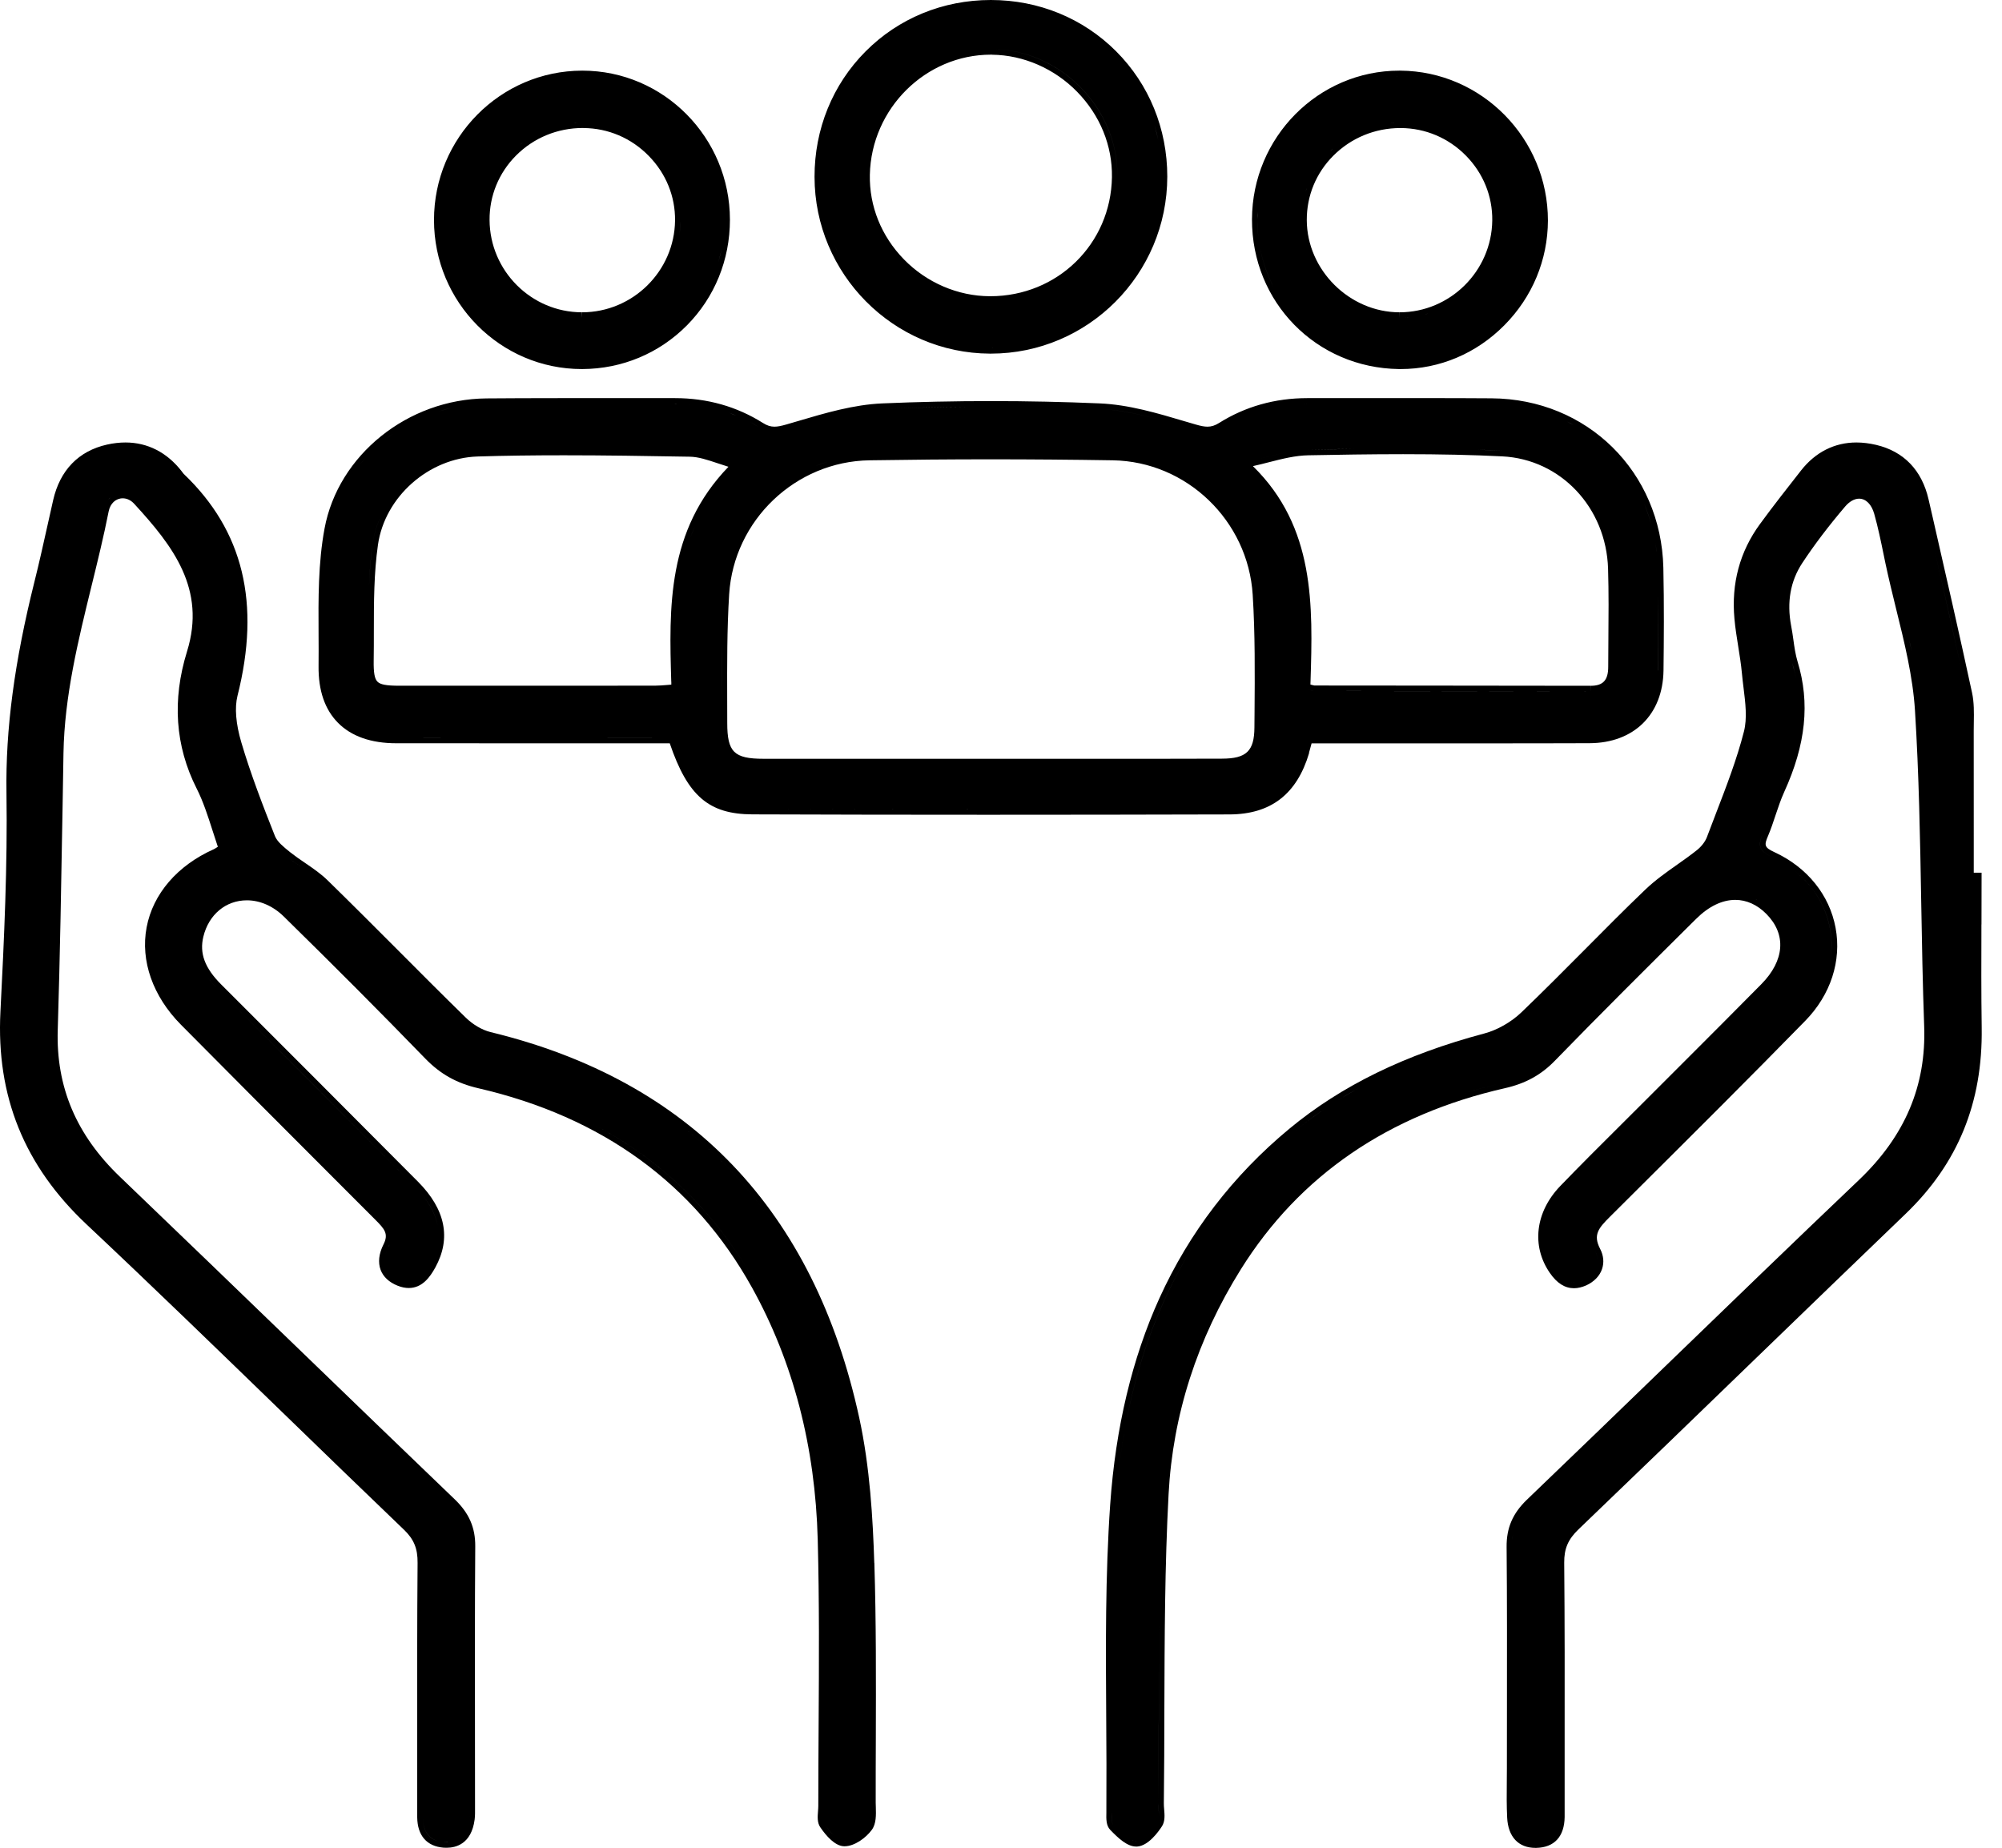 <svg width="65" height="60" viewBox="0 0 65 60" fill="none" xmlns="http://www.w3.org/2000/svg">
<g clip-path="url(#clip0_469_15785)">
<path d="M64.334 30.016C64.335 29.515 64.337 29.015 64.337 28.516V28.338H64.16H64.083V27.225C64.083 26.059 64.083 24.892 64.082 23.726C64.082 23.634 64.082 23.543 64.085 23.451C64.09 23.137 64.096 22.812 64.028 22.496C63.618 20.594 63.176 18.665 62.75 16.8L62.615 16.213C62.398 15.268 61.811 14.658 60.914 14.446C60.694 14.395 60.479 14.368 60.273 14.368C59.565 14.368 58.944 14.681 58.478 15.274C58.035 15.84 57.575 16.424 57.14 17.019C56.487 17.912 56.208 18.945 56.313 20.09C56.339 20.392 56.389 20.694 56.435 20.987C56.481 21.274 56.529 21.573 56.556 21.866C56.57 22.022 56.59 22.183 56.609 22.338C56.669 22.822 56.732 23.325 56.621 23.755C56.392 24.653 56.048 25.544 55.716 26.405C55.617 26.663 55.517 26.922 55.42 27.181C55.365 27.328 55.242 27.488 55.095 27.605C54.889 27.769 54.667 27.927 54.452 28.078C54.097 28.328 53.731 28.587 53.412 28.894C52.742 29.535 52.08 30.204 51.438 30.851C50.773 31.52 50.086 32.211 49.396 32.873C49.064 33.191 48.615 33.446 48.196 33.558C45.62 34.243 43.546 35.255 41.858 36.656C40.029 38.172 38.611 40.024 37.643 42.156C36.757 44.109 36.219 46.362 36.045 48.855C35.885 51.157 35.9 53.506 35.916 55.778C35.923 56.764 35.928 57.781 35.921 58.781C35.921 58.805 35.921 58.83 35.921 58.857C35.916 59.056 35.91 59.279 36.047 59.42C36.313 59.695 36.597 59.961 36.89 59.961C36.901 59.961 36.911 59.961 36.92 59.961C37.281 59.938 37.604 59.492 37.726 59.303C37.831 59.141 37.812 58.933 37.797 58.749C37.792 58.679 37.785 58.614 37.787 58.555C37.799 57.543 37.803 56.513 37.804 55.519C37.812 53.222 37.817 50.846 37.941 48.519C38.078 45.941 38.87 43.482 40.29 41.212C42.193 38.17 45.078 36.194 48.863 35.335C49.524 35.186 50.037 34.904 50.48 34.447C51.956 32.928 53.484 31.41 54.963 29.942L55.077 29.83C55.478 29.432 55.915 29.221 56.341 29.221C56.705 29.221 57.055 29.379 57.349 29.677C58.005 30.337 57.944 31.19 57.186 31.958C56.33 32.825 55.455 33.7 54.608 34.547C54.232 34.923 53.854 35.301 53.477 35.678C53.197 35.958 52.916 36.239 52.636 36.517C51.984 37.166 51.311 37.835 50.662 38.508C49.847 39.351 49.714 40.461 50.321 41.336C50.552 41.67 50.807 41.831 51.104 41.831C51.23 41.831 51.363 41.799 51.5 41.739C51.754 41.623 51.938 41.435 52.014 41.208C52.086 40.998 52.064 40.768 51.954 40.556C51.714 40.097 51.899 39.88 52.274 39.507L53.222 38.563C54.997 36.796 56.833 34.969 58.614 33.146C59.437 32.303 59.796 31.202 59.597 30.128C59.398 29.058 58.674 28.161 57.607 27.669C57.28 27.518 57.277 27.442 57.401 27.151C57.497 26.925 57.575 26.693 57.649 26.467C57.733 26.219 57.818 25.961 57.926 25.723C58.633 24.174 58.772 22.826 58.363 21.484C58.294 21.255 58.26 21.017 58.225 20.763C58.205 20.621 58.184 20.472 58.155 20.326C58.008 19.558 58.129 18.87 58.514 18.285C58.905 17.692 59.359 17.092 59.906 16.449C60.046 16.284 60.208 16.193 60.36 16.193C60.582 16.193 60.765 16.378 60.852 16.687C60.975 17.123 61.069 17.578 61.159 18.018L61.216 18.294C61.321 18.787 61.443 19.288 61.562 19.771C61.83 20.852 62.106 21.97 62.175 23.076C62.304 25.141 62.342 27.247 62.377 29.285C62.4 30.606 62.425 31.973 62.473 33.317C62.544 35.257 61.85 36.892 60.352 38.319C58.233 40.336 56.098 42.403 54.031 44.4C52.572 45.812 51.063 47.271 49.573 48.7C49.114 49.142 48.911 49.613 48.916 50.229C48.932 51.965 48.929 53.731 48.927 55.439C48.927 56.098 48.925 56.758 48.925 57.417C48.925 57.568 48.925 57.721 48.922 57.871C48.918 58.248 48.915 58.639 48.934 59.022C48.964 59.645 49.3 60.004 49.852 60.004H49.88C50.466 59.991 50.791 59.636 50.8 59.004C50.8 58.876 50.8 58.75 50.8 58.623V58.535C50.8 57.868 50.8 57.2 50.8 56.531C50.802 54.635 50.804 52.673 50.786 50.743C50.782 50.289 50.912 49.985 51.249 49.662C53.177 47.812 55.13 45.925 57.017 44.098C58.608 42.561 60.252 40.97 61.875 39.411C63.57 37.78 64.376 35.806 64.341 33.375C64.325 32.258 64.328 31.12 64.332 30.021L64.334 30.016ZM64.16 28.516C64.075 28.516 63.989 28.516 63.906 28.516C63.991 28.516 64.076 28.516 64.16 28.516ZM63.854 22.531C63.515 20.958 63.158 19.389 62.801 17.82C63.16 19.389 63.515 20.958 63.854 22.531ZM61.175 14.709C61.079 14.672 60.98 14.642 60.873 14.617C60.978 14.642 61.079 14.672 61.175 14.709ZM59.874 16.222C59.874 16.222 59.856 16.238 59.847 16.245C59.856 16.236 59.865 16.229 59.874 16.222ZM60.33 16.012C60.32 16.012 60.311 16.012 60.3 16.014C60.311 16.014 60.32 16.014 60.33 16.012ZM60.824 16.245C60.808 16.225 60.79 16.207 60.774 16.19C60.792 16.207 60.808 16.225 60.824 16.245ZM60.895 16.342C60.881 16.319 60.866 16.298 60.852 16.278C60.866 16.298 60.882 16.319 60.895 16.342ZM60.295 14.544C60.282 14.544 60.27 14.544 60.257 14.544C60.263 14.544 60.268 14.544 60.273 14.544C60.281 14.544 60.288 14.544 60.297 14.544H60.295ZM60.586 14.563C60.586 14.563 60.57 14.562 60.561 14.56C60.57 14.56 60.577 14.562 60.586 14.563ZM60.24 16.023C60.24 16.023 60.224 16.025 60.217 16.028C60.224 16.026 60.233 16.025 60.24 16.023ZM60.131 16.055C60.131 16.055 60.121 16.06 60.115 16.062C60.121 16.06 60.126 16.056 60.131 16.055ZM60.046 16.096C60.037 16.101 60.027 16.106 60.018 16.113C60.027 16.108 60.037 16.101 60.046 16.096ZM59.961 16.151C59.95 16.158 59.941 16.165 59.931 16.174C59.941 16.167 59.95 16.158 59.961 16.151ZM60.009 14.562C60.023 14.562 60.037 14.558 60.051 14.556C60.037 14.556 60.023 14.56 60.009 14.562ZM59.833 14.59C59.821 14.592 59.808 14.595 59.796 14.597C59.808 14.594 59.821 14.592 59.833 14.59ZM59.393 14.741C59.384 14.745 59.375 14.748 59.366 14.753C59.375 14.75 59.384 14.745 59.393 14.741ZM58.986 15.002C58.986 15.002 58.976 15.009 58.972 15.014C58.977 15.011 58.983 15.007 58.986 15.002ZM58.809 15.165C58.796 15.178 58.784 15.192 58.772 15.204C58.784 15.19 58.796 15.178 58.809 15.165ZM57.28 17.123C56.879 17.672 56.63 18.267 56.526 18.899C56.632 18.267 56.879 17.672 57.28 17.123ZM55.278 29.42C55.24 29.446 55.203 29.477 55.167 29.507C55.205 29.477 55.24 29.446 55.278 29.42ZM55.615 29.215C55.583 29.232 55.551 29.249 55.517 29.267C55.549 29.249 55.581 29.232 55.615 29.215ZM56.909 29.159C56.888 29.15 56.865 29.141 56.843 29.134C56.865 29.143 56.888 29.15 56.909 29.159ZM56.485 20.074C56.46 19.806 56.458 19.542 56.478 19.282C56.458 19.542 56.46 19.804 56.485 20.074C56.506 20.303 56.54 20.53 56.575 20.759C56.54 20.532 56.506 20.303 56.485 20.074ZM56.605 29.066C56.582 29.063 56.559 29.059 56.535 29.056C56.558 29.059 56.581 29.063 56.605 29.066ZM56.297 29.041C56.266 29.041 56.234 29.045 56.204 29.047C56.234 29.043 56.266 29.041 56.297 29.041ZM56.126 29.056C56.096 29.059 56.064 29.066 56.032 29.072C56.064 29.065 56.094 29.059 56.126 29.056ZM55.956 29.089C55.924 29.096 55.894 29.107 55.862 29.118C55.894 29.107 55.924 29.098 55.956 29.089ZM46.692 34.199C46.607 34.229 46.522 34.258 46.438 34.289C46.523 34.259 46.607 34.229 46.692 34.199ZM44.155 35.31C43.899 35.45 43.649 35.598 43.4 35.752C43.647 35.596 43.899 35.449 44.155 35.31ZM36.219 48.863C36.436 45.758 37.217 42.877 38.797 40.379C39.624 39.071 40.67 37.867 41.968 36.789C42.312 36.503 42.669 36.237 43.033 35.992C42.669 36.239 42.312 36.503 41.968 36.789C40.67 37.865 39.624 39.069 38.797 40.379C37.219 42.877 36.436 45.758 36.219 48.863C36.104 50.509 36.081 52.162 36.081 53.815C36.081 52.16 36.105 50.509 36.219 48.863ZM36.168 59.292C36.082 59.203 36.088 59.011 36.093 58.846C36.09 59.01 36.082 59.203 36.168 59.292C36.193 59.319 36.221 59.345 36.248 59.373C36.219 59.345 36.193 59.319 36.168 59.292ZM36.885 59.78C36.872 59.78 36.858 59.776 36.844 59.775C36.864 59.776 36.883 59.78 36.903 59.78C36.903 59.78 36.89 59.78 36.883 59.78H36.885ZM36.366 59.485C36.386 59.503 36.406 59.523 36.427 59.54C36.407 59.523 36.386 59.505 36.366 59.485ZM36.462 59.571C36.482 59.587 36.5 59.602 36.519 59.617C36.5 59.602 36.48 59.587 36.462 59.571ZM36.56 59.645C36.578 59.657 36.597 59.672 36.615 59.684C36.597 59.672 36.578 59.659 36.56 59.645ZM36.754 59.752C36.771 59.759 36.787 59.764 36.805 59.769C36.787 59.766 36.771 59.759 36.754 59.752ZM37.645 52.269C37.616 54.362 37.632 56.457 37.606 58.55C37.606 58.688 37.632 58.846 37.629 58.985C37.632 58.846 37.604 58.688 37.606 58.55C37.63 56.457 37.616 54.362 37.645 52.269C37.663 51.013 37.694 49.758 37.762 48.505C37.694 49.758 37.663 51.012 37.645 52.269ZM41.834 38.932C42.701 38.034 43.676 37.295 44.744 36.695C43.676 37.295 42.699 38.034 41.834 38.932ZM48.822 35.158C48.362 35.262 47.915 35.383 47.477 35.52C47.913 35.383 48.362 35.262 48.822 35.158C49.277 35.055 49.664 34.888 50.014 34.62C49.664 34.886 49.279 35.053 48.822 35.158ZM51.492 33.155C51.111 33.542 50.731 33.929 50.353 34.32C50.731 33.931 51.111 33.542 51.492 33.155C52.066 32.575 52.641 31.999 53.218 31.422C52.641 31.997 52.066 32.575 51.492 33.155ZM54.951 29.698C55.004 29.645 55.059 29.595 55.114 29.547C55.059 29.594 55.004 29.645 54.951 29.698ZM56.998 29.198C57.019 29.208 57.041 29.217 57.06 29.23C57.039 29.219 57.019 29.208 56.998 29.198ZM57.147 29.283C57.166 29.295 57.184 29.306 57.204 29.319C57.186 29.306 57.166 29.294 57.147 29.283ZM57.296 29.39C57.312 29.402 57.326 29.413 57.342 29.425C57.328 29.413 57.312 29.402 57.296 29.39ZM57.916 31.101C57.87 31.266 57.795 31.433 57.696 31.596C57.797 31.433 57.87 31.266 57.916 31.101ZM51.674 40.077C51.665 40.13 51.663 40.185 51.668 40.244C51.663 40.185 51.666 40.13 51.674 40.077ZM50.463 41.233C50.489 41.27 50.516 41.306 50.543 41.338C50.516 41.304 50.489 41.27 50.463 41.233ZM50.568 41.366C50.589 41.391 50.612 41.416 50.635 41.437C50.612 41.414 50.589 41.391 50.568 41.366ZM50.853 41.593C50.825 41.579 50.797 41.565 50.77 41.547C50.797 41.565 50.825 41.581 50.853 41.593ZM50.752 41.536C50.72 41.513 50.688 41.489 50.658 41.46C50.688 41.489 50.718 41.513 50.752 41.536ZM50.995 41.639C51.035 41.647 51.074 41.648 51.114 41.648C51.109 41.648 51.104 41.648 51.098 41.648C51.063 41.648 51.029 41.645 50.995 41.639ZM50.883 41.606C50.912 41.618 50.942 41.627 50.974 41.634C50.944 41.627 50.914 41.618 50.883 41.606ZM51.42 41.572C51.37 41.595 51.322 41.611 51.274 41.623C51.32 41.611 51.368 41.595 51.42 41.572ZM51.26 41.629C51.215 41.639 51.173 41.645 51.132 41.648C51.173 41.647 51.215 41.639 51.26 41.629ZM51.682 41.394C51.89 41.187 51.929 40.901 51.791 40.635C51.929 40.899 51.89 41.185 51.682 41.394ZM57.232 27.076C57.072 27.453 57.108 27.632 57.527 27.825C58.988 28.498 59.668 29.904 59.414 31.264C59.666 29.904 58.988 28.498 57.527 27.825C57.106 27.632 57.071 27.451 57.232 27.076C57.332 26.842 57.411 26.6 57.491 26.357C57.411 26.599 57.332 26.842 57.232 27.076ZM58.189 21.53C58.244 21.709 58.287 21.889 58.321 22.064C58.287 21.887 58.242 21.709 58.189 21.53C58.102 21.246 58.068 20.948 58.026 20.651C58.068 20.948 58.102 21.248 58.189 21.53ZM60.572 16.055C60.602 16.067 60.632 16.083 60.662 16.101C60.634 16.083 60.604 16.067 60.572 16.055ZM60.376 16.014C60.398 16.014 60.419 16.017 60.44 16.019C60.419 16.016 60.398 16.014 60.376 16.014ZM60.746 16.167C60.724 16.147 60.701 16.129 60.676 16.113C60.7 16.129 60.723 16.147 60.746 16.167ZM60.975 16.504C60.992 16.547 61.007 16.589 61.021 16.637C61.008 16.591 60.992 16.547 60.975 16.504ZM60.918 16.387C60.932 16.412 60.944 16.438 60.957 16.467C60.944 16.44 60.932 16.413 60.918 16.387ZM62.352 23.062C62.251 21.447 61.726 19.856 61.388 18.254C61.303 17.848 61.221 17.441 61.124 17.038C61.221 17.441 61.301 17.85 61.388 18.254C61.726 19.856 62.249 21.445 62.352 23.062C62.432 24.34 62.477 25.62 62.509 26.9C62.478 25.62 62.434 24.34 62.352 23.062ZM62.148 36.123C62.056 36.335 61.953 36.542 61.836 36.745C61.951 36.542 62.056 36.336 62.148 36.123ZM49.696 48.822C51.045 47.528 52.391 46.227 53.735 44.927C52.391 46.227 51.045 47.526 49.696 48.822C49.54 48.972 49.415 49.124 49.321 49.288C49.415 49.124 49.54 48.973 49.696 48.822ZM49.682 59.807C49.651 59.801 49.625 59.791 49.596 59.784C49.625 59.792 49.651 59.801 49.682 59.807ZM49.527 59.762C49.501 59.752 49.479 59.736 49.456 59.723C49.479 59.737 49.502 59.752 49.527 59.762ZM49.101 57.412C49.101 56.813 49.101 56.213 49.103 55.615C49.106 53.818 49.11 52.02 49.092 50.223C49.092 50.078 49.101 49.943 49.126 49.815C49.103 49.943 49.09 50.078 49.092 50.223C49.11 52.02 49.105 53.818 49.103 55.615C49.103 56.215 49.101 56.813 49.101 57.412C49.101 57.944 49.083 58.479 49.11 59.01C49.114 59.068 49.119 59.125 49.128 59.178C49.119 59.123 49.114 59.068 49.11 59.01C49.083 58.479 49.101 57.944 49.101 57.412ZM49.877 59.823C49.877 59.823 49.859 59.823 49.852 59.823C49.82 59.823 49.795 59.817 49.765 59.816C49.802 59.819 49.836 59.824 49.877 59.823ZM63.15 37.514C63.222 37.389 63.29 37.263 63.354 37.135C63.29 37.263 63.221 37.389 63.15 37.514Z" fill="black"/>
<path d="M28.386 50.754C28.34 49.323 28.246 47.644 27.898 46.041C26.433 39.3 22.405 35.085 15.928 33.514C15.657 33.448 15.355 33.272 15.123 33.045C14.382 32.321 13.636 31.573 12.918 30.852C12.175 30.108 11.409 29.34 10.643 28.592C10.42 28.372 10.159 28.195 9.907 28.022C9.741 27.911 9.573 27.793 9.418 27.671L9.401 27.657C9.214 27.506 9.001 27.335 8.928 27.151C8.543 26.181 8.142 25.146 7.835 24.106C7.657 23.504 7.615 22.982 7.71 22.597C8.47 19.59 7.899 17.232 5.965 15.389C5.956 15.38 5.944 15.362 5.93 15.345C5.921 15.33 5.91 15.318 5.901 15.306C5.424 14.691 4.792 14.368 4.073 14.368C3.881 14.368 3.68 14.391 3.478 14.436C2.555 14.642 1.949 15.265 1.727 16.236C1.669 16.497 1.61 16.756 1.552 17.017C1.415 17.63 1.275 18.265 1.12 18.883C0.467 21.496 0.178 23.678 0.21 25.748C0.245 28.092 0.137 30.446 0.014 32.853C-0.126 35.598 0.788 37.856 2.81 39.758C4.948 41.767 7.091 43.846 9.164 45.856C10.455 47.108 11.79 48.402 13.111 49.668C13.438 49.98 13.564 50.285 13.558 50.754C13.542 52.664 13.544 54.607 13.546 56.485C13.546 57.149 13.546 57.813 13.546 58.477V58.585C13.546 58.727 13.546 58.869 13.546 59.011C13.553 59.604 13.857 59.954 14.4 59.997C14.435 60 14.469 60 14.501 60C14.796 60 15.305 59.881 15.41 59.086C15.426 58.96 15.424 58.836 15.423 58.715C15.423 58.676 15.423 58.637 15.423 58.598C15.423 57.843 15.423 57.089 15.421 56.334C15.419 54.328 15.415 52.252 15.43 50.213C15.435 49.602 15.229 49.133 14.766 48.688C13.074 47.063 11.357 45.407 9.699 43.804C7.799 41.97 5.836 40.072 3.897 38.215C2.478 36.857 1.816 35.294 1.875 33.439C1.949 31.046 1.99 28.61 2.031 26.256C2.042 25.656 2.051 25.054 2.061 24.454C2.093 22.606 2.539 20.795 2.968 19.043C3.164 18.247 3.366 17.424 3.528 16.607C3.579 16.348 3.758 16.181 3.986 16.181C4.119 16.181 4.25 16.243 4.355 16.357C5.617 17.729 6.7 19.13 6.072 21.155C5.584 22.73 5.688 24.225 6.382 25.599C6.599 26.027 6.745 26.485 6.901 26.97C6.956 27.142 7.013 27.321 7.073 27.497C7.073 27.497 7.073 27.497 7.071 27.497C7.018 27.532 6.979 27.559 6.943 27.575C5.759 28.102 4.964 29.027 4.76 30.114C4.556 31.2 4.962 32.352 5.873 33.272C7.451 34.866 9.063 36.48 10.622 38.041C11.135 38.556 11.648 39.069 12.163 39.584L12.186 39.607C12.486 39.907 12.625 40.066 12.451 40.409C12.3 40.707 12.268 40.995 12.358 41.236C12.444 41.462 12.633 41.639 12.91 41.749C13.035 41.799 13.157 41.824 13.271 41.824C13.711 41.824 13.963 41.467 14.134 41.157C14.654 40.207 14.464 39.269 13.569 38.369C11.332 36.118 9.085 33.87 7.181 31.967C6.649 31.435 6.471 30.955 6.603 30.414C6.777 29.697 7.332 29.235 8.016 29.235C8.442 29.235 8.868 29.421 9.214 29.761C10.849 31.364 12.353 32.873 13.809 34.375C14.299 34.879 14.828 35.175 15.529 35.337C19.557 36.267 22.545 38.444 24.413 41.805C25.752 44.215 26.471 46.973 26.55 50.001C26.602 51.99 26.591 54.014 26.579 55.97C26.574 56.847 26.568 57.756 26.568 58.647C26.568 58.697 26.563 58.752 26.559 58.811C26.545 58.985 26.529 59.184 26.632 59.334C26.822 59.613 27.111 59.947 27.41 59.952H27.419C27.744 59.952 28.118 59.677 28.306 59.418C28.452 59.219 28.443 58.935 28.436 58.683C28.436 58.633 28.432 58.585 28.432 58.539C28.432 57.843 28.432 57.147 28.436 56.453C28.441 54.584 28.448 52.648 28.388 50.747L28.386 50.754ZM27.873 59.599C27.855 59.611 27.838 59.626 27.82 59.636C27.838 59.624 27.855 59.611 27.873 59.599ZM15.886 33.686C21.242 34.985 24.773 38.046 26.669 42.648C24.773 38.046 21.24 34.984 15.886 33.686C15.645 33.627 15.399 33.498 15.192 33.34C15.399 33.499 15.646 33.627 15.886 33.686ZM8.761 27.215C8.854 27.449 9.097 27.639 9.305 27.808C9.47 27.941 9.649 28.061 9.825 28.182C9.647 28.061 9.47 27.941 9.305 27.808C9.097 27.639 8.854 27.449 8.761 27.215C8.461 26.458 8.167 25.7 7.907 24.93C8.167 25.7 8.461 26.46 8.761 27.215ZM7.229 29.267C7.219 29.272 7.21 29.279 7.201 29.285C7.212 29.279 7.22 29.272 7.229 29.267ZM7.615 29.111C7.615 29.111 7.611 29.111 7.609 29.111C7.609 29.111 7.613 29.111 7.615 29.111ZM9.152 29.478C9.132 29.464 9.115 29.45 9.095 29.436C9.115 29.45 9.132 29.462 9.152 29.478ZM8.735 29.223C8.722 29.217 8.712 29.21 8.701 29.207C8.713 29.212 8.724 29.217 8.735 29.223ZM7.844 29.072C7.831 29.072 7.817 29.075 7.804 29.077C7.817 29.077 7.831 29.073 7.844 29.072ZM7.536 22.554C7.789 21.557 7.906 20.596 7.844 19.68C7.906 20.594 7.789 21.555 7.536 22.554ZM5.601 15.233C5.589 15.22 5.578 15.208 5.566 15.194C5.578 15.206 5.591 15.219 5.601 15.233ZM4.096 14.547C4.08 14.547 4.064 14.547 4.048 14.547C4.055 14.547 4.062 14.547 4.069 14.547C4.078 14.547 4.087 14.547 4.096 14.547ZM5.401 15.039C5.401 15.039 5.385 15.027 5.378 15.02C5.385 15.027 5.394 15.032 5.401 15.039ZM5.22 14.901C5.207 14.892 5.195 14.883 5.184 14.876C5.196 14.885 5.209 14.892 5.22 14.901ZM5.003 14.769C4.991 14.762 4.978 14.757 4.964 14.75C4.976 14.757 4.989 14.762 5.003 14.769ZM4.316 14.558C4.316 14.558 4.314 14.558 4.312 14.558C4.312 14.558 4.314 14.558 4.316 14.558ZM4.103 16.016C4.064 16.009 4.025 16.003 3.987 16.003C4.027 16.003 4.064 16.009 4.103 16.016ZM3.773 14.565C3.787 14.565 3.799 14.562 3.813 14.56C3.799 14.56 3.787 14.563 3.773 14.565ZM3.984 16.003C3.952 16.003 3.92 16.007 3.89 16.012C3.922 16.007 3.952 16.003 3.984 16.003ZM3.86 16.017C3.838 16.023 3.815 16.028 3.794 16.035C3.815 16.028 3.837 16.023 3.86 16.017ZM3.389 16.454C3.377 16.491 3.364 16.53 3.357 16.571C3.366 16.53 3.377 16.491 3.389 16.454ZM0.192 32.862C0.312 30.492 0.424 28.116 0.387 25.746C0.423 28.116 0.312 30.494 0.192 32.862C0.183 33.031 0.179 33.198 0.178 33.363C0.178 33.198 0.183 33.031 0.192 32.862ZM5.523 42.089C8.103 44.562 10.654 47.067 13.233 49.538C10.654 47.065 8.103 44.562 5.523 42.089ZM13.725 59.008C13.723 58.83 13.725 58.653 13.725 58.475C13.725 58.154 13.725 57.833 13.725 57.509C13.725 57.831 13.725 58.152 13.725 58.475C13.725 58.653 13.725 58.83 13.725 59.008C13.731 59.413 13.885 59.7 14.247 59.792C13.883 59.702 13.731 59.413 13.725 59.008ZM14.416 59.819C14.466 59.823 14.51 59.819 14.554 59.819C14.537 59.819 14.522 59.823 14.503 59.823C14.475 59.823 14.446 59.823 14.414 59.819H14.416ZM14.631 59.812C14.661 59.809 14.688 59.801 14.714 59.794C14.688 59.801 14.659 59.807 14.631 59.812ZM14.78 59.775C14.805 59.766 14.828 59.753 14.851 59.741C14.828 59.753 14.805 59.764 14.78 59.775ZM14.906 59.711C14.927 59.697 14.947 59.679 14.966 59.663C14.947 59.681 14.927 59.697 14.906 59.711ZM15.011 59.622C15.028 59.602 15.044 59.581 15.06 59.558C15.044 59.579 15.028 59.602 15.011 59.622ZM15.094 59.51C15.108 59.485 15.121 59.459 15.133 59.43C15.121 59.457 15.108 59.485 15.094 59.51ZM15.236 59.061C15.25 58.946 15.249 58.828 15.247 58.713C15.249 58.83 15.25 58.947 15.236 59.061ZM15.158 59.377C15.171 59.345 15.181 59.31 15.19 59.276C15.179 59.311 15.171 59.345 15.158 59.377ZM15.252 50.209C15.236 52.306 15.24 54.403 15.243 56.499C15.24 54.403 15.238 52.306 15.252 50.209ZM3.517 16.225C3.538 16.199 3.563 16.174 3.588 16.152C3.563 16.174 3.54 16.199 3.517 16.225ZM4.247 16.06C4.284 16.078 4.321 16.099 4.357 16.124C4.321 16.099 4.284 16.076 4.247 16.06ZM4.131 16.021C4.17 16.03 4.208 16.042 4.245 16.058C4.208 16.041 4.169 16.03 4.131 16.021ZM6.656 25.764C6.729 25.929 6.793 26.098 6.855 26.268C6.794 26.098 6.729 25.929 6.656 25.764ZM7.014 27.74C6.645 27.905 6.32 28.104 6.045 28.333C6.32 28.106 6.645 27.905 7.014 27.74ZM7.054 29.386C7.054 29.386 7.043 29.393 7.038 29.398C7.043 29.395 7.048 29.391 7.054 29.386ZM6.894 29.528C6.883 29.539 6.874 29.547 6.865 29.558C6.874 29.547 6.885 29.539 6.894 29.528ZM6.43 30.377C6.42 30.421 6.411 30.464 6.404 30.506C6.411 30.464 6.42 30.419 6.43 30.377ZM12.57 40.58C12.582 40.551 12.594 40.525 12.609 40.496C12.625 40.466 12.637 40.436 12.649 40.407C12.639 40.436 12.625 40.466 12.609 40.496C12.594 40.525 12.582 40.553 12.57 40.58C12.546 40.635 12.527 40.691 12.513 40.745C12.527 40.69 12.546 40.635 12.57 40.58ZM13.116 41.634C13.116 41.634 13.131 41.638 13.139 41.639C13.132 41.639 13.125 41.636 13.116 41.634ZM13.26 41.652C13.26 41.652 13.276 41.652 13.283 41.652C13.278 41.652 13.274 41.652 13.271 41.652C13.267 41.652 13.264 41.652 13.26 41.652ZM13.674 41.49C13.674 41.49 13.684 41.481 13.69 41.476C13.684 41.481 13.679 41.485 13.674 41.49ZM13.386 41.641C13.386 41.641 13.386 41.641 13.388 41.641C13.388 41.641 13.388 41.641 13.386 41.641ZM13.484 41.611C13.484 41.611 13.498 41.606 13.505 41.602C13.498 41.606 13.491 41.608 13.484 41.611ZM13.59 41.556C13.59 41.556 13.598 41.551 13.601 41.547C13.598 41.549 13.594 41.553 13.59 41.556ZM13.761 41.403C13.761 41.403 13.77 41.393 13.775 41.387C13.77 41.393 13.766 41.398 13.761 41.403ZM13.835 41.309C13.835 41.309 13.841 41.302 13.844 41.297C13.841 41.3 13.839 41.304 13.835 41.309ZM13.906 41.203C13.906 41.203 13.915 41.188 13.919 41.181C13.915 41.188 13.91 41.196 13.906 41.203ZM7.055 32.1C9.187 34.231 11.318 36.363 13.443 38.502C13.867 38.928 14.121 39.355 14.208 39.782C14.229 39.889 14.242 39.997 14.244 40.104C14.244 39.995 14.231 39.889 14.208 39.782C14.119 39.355 13.867 38.928 13.443 38.502C11.318 36.365 9.187 34.233 7.055 32.1C6.906 31.951 6.771 31.795 6.663 31.63C6.771 31.795 6.906 31.95 7.055 32.1ZM6.737 29.713C6.737 29.713 6.729 29.727 6.723 29.734C6.729 29.727 6.732 29.72 6.737 29.713ZM9.338 29.642C10.888 31.163 12.424 32.7 13.937 34.258C14.148 34.476 14.37 34.65 14.608 34.792C14.37 34.65 14.148 34.474 13.937 34.258C12.424 32.699 10.888 31.161 9.338 29.642ZM25.29 43.195C25.075 42.698 24.835 42.208 24.567 41.726C22.955 38.824 20.61 36.908 17.684 35.806C20.61 36.908 22.955 38.822 24.567 41.726C24.835 42.208 25.075 42.698 25.29 43.195C25.576 43.857 25.816 44.533 26.013 45.219C25.816 44.532 25.576 43.857 25.29 43.195ZM27.412 59.784C27.302 59.782 27.183 59.704 27.071 59.599C26.959 59.492 26.856 59.359 26.778 59.244C26.856 59.359 26.961 59.492 27.071 59.599C27.183 59.706 27.302 59.782 27.412 59.784C27.429 59.784 27.449 59.78 27.468 59.778C27.452 59.78 27.435 59.784 27.419 59.784C27.417 59.784 27.413 59.784 27.412 59.784ZM27.919 59.567C27.939 59.553 27.955 59.537 27.973 59.521C27.955 59.537 27.937 59.553 27.919 59.567Z" fill="black"/>
<path d="M42.498 24.452C42.523 24.367 42.546 24.282 42.573 24.179C42.577 24.165 42.58 24.152 42.584 24.138H43.276C44.075 24.138 44.874 24.138 45.671 24.138C46.47 24.138 47.269 24.138 48.068 24.138C49.248 24.138 50.427 24.138 51.608 24.133C53.048 24.128 53.99 23.203 54.01 21.772C54.022 20.793 54.031 19.632 54.005 18.436C53.932 15.32 51.533 12.953 48.426 12.934C47.782 12.93 47.093 12.927 46.257 12.927C45.694 12.927 45.131 12.927 44.569 12.928C44.006 12.928 43.443 12.928 42.88 12.928H42.445C41.394 12.928 40.432 13.2 39.58 13.735C39.448 13.818 39.331 13.855 39.205 13.855C39.106 13.855 38.99 13.834 38.82 13.784C38.706 13.751 38.591 13.717 38.475 13.683C37.574 13.415 36.642 13.138 35.704 13.099C34.536 13.049 33.35 13.024 32.177 13.024C31.003 13.024 29.817 13.049 28.649 13.099C27.719 13.138 26.794 13.411 25.899 13.676C25.776 13.711 25.656 13.749 25.533 13.783C25.356 13.834 25.242 13.855 25.143 13.855C25.017 13.855 24.903 13.818 24.773 13.736C23.923 13.2 22.961 12.928 21.917 12.928H21.908C21.704 12.928 21.501 12.928 21.297 12.928C20.772 12.928 20.246 12.928 19.721 12.928C19.195 12.928 18.67 12.928 18.144 12.928C17.228 12.928 16.481 12.932 15.794 12.937C13.239 12.959 10.979 14.775 10.537 17.163C10.329 18.279 10.336 19.449 10.343 20.579C10.345 20.925 10.347 21.282 10.343 21.63C10.334 22.42 10.546 23.037 10.972 23.469C11.407 23.909 12.044 24.135 12.868 24.135C14.016 24.135 15.165 24.136 16.314 24.136H18.728H21.143H21.745C22.329 25.853 23.017 26.439 24.431 26.444C26.907 26.453 29.48 26.457 32.081 26.457C34.682 26.457 37.242 26.453 39.914 26.446C41.259 26.443 42.106 25.791 42.504 24.452H42.498ZM12.357 16.779C12.23 17.06 12.142 17.358 12.097 17.667C12.032 18.132 11.998 18.603 11.98 19.075C11.998 18.603 12.03 18.132 12.097 17.667C12.142 17.356 12.23 17.058 12.357 16.779ZM52.403 20.053C52.405 19.52 52.403 18.99 52.387 18.457C52.359 17.559 52.057 16.733 51.553 16.083C52.055 16.735 52.359 17.559 52.387 18.457C52.403 18.988 52.405 19.52 52.403 20.053ZM42.429 22.377C42.568 22.413 42.623 22.436 42.678 22.436C45.666 22.439 48.652 22.439 51.64 22.446V22.269C49.928 22.265 48.215 22.263 46.502 22.263C45.227 22.263 43.953 22.262 42.678 22.26C42.664 22.26 42.626 22.249 42.58 22.237C42.569 22.233 42.559 22.231 42.546 22.228L42.55 22.118C42.625 19.661 42.701 17.12 40.682 15.139V15.135C40.855 15.098 41.025 15.054 41.192 15.011C41.638 14.897 42.058 14.791 42.484 14.784C43.416 14.766 44.498 14.748 45.556 14.748C46.754 14.748 47.807 14.771 48.774 14.819C50.672 14.913 52.149 16.481 52.21 18.466C52.233 19.24 52.227 20.028 52.22 20.792C52.219 21.079 52.215 21.365 52.215 21.651C52.215 22.089 52.048 22.269 51.643 22.269L51.64 22.446C48.652 22.441 45.666 22.441 42.678 22.436C42.623 22.436 42.568 22.414 42.429 22.377ZM23.612 23.478C23.612 23.226 23.612 22.974 23.61 22.721C23.607 21.596 23.603 20.433 23.674 19.297C23.825 16.895 25.826 14.984 28.23 14.947C29.54 14.926 30.866 14.915 32.168 14.915C33.469 14.915 34.82 14.926 36.13 14.947C38.527 14.986 40.521 16.904 40.672 19.313C40.752 20.582 40.741 21.882 40.732 23.139L40.728 23.623C40.723 24.389 40.468 24.634 39.672 24.635C38.584 24.639 37.496 24.639 36.407 24.639C35.701 24.639 34.994 24.639 34.286 24.639C33.579 24.639 32.871 24.639 32.164 24.639H30.243H27.834C26.819 24.639 25.805 24.639 24.789 24.639C23.832 24.639 23.612 24.42 23.612 23.476V23.478ZM21.796 22.137V22.231C21.762 22.235 21.727 22.237 21.693 22.24C21.533 22.253 21.395 22.265 21.262 22.265C19.696 22.265 18.13 22.267 16.564 22.267C15.364 22.267 14.164 22.267 12.964 22.267C12.546 22.267 12.348 22.23 12.254 22.134C12.161 22.04 12.127 21.841 12.133 21.447C12.138 21.129 12.138 20.808 12.138 20.495C12.138 19.568 12.14 18.61 12.271 17.694C12.493 16.133 13.917 14.873 15.509 14.823C16.372 14.796 17.287 14.784 18.304 14.784C19.625 14.784 20.939 14.805 22.398 14.83C22.677 14.835 22.959 14.929 23.316 15.048C23.421 15.082 23.532 15.119 23.651 15.157C21.652 17.227 21.723 19.723 21.794 22.139L21.796 22.137ZM22.561 17.09C22.506 17.216 22.456 17.342 22.41 17.468C22.456 17.34 22.506 17.214 22.561 17.09ZM11.957 21.443C11.962 21.129 11.962 20.811 11.962 20.495C11.962 20.811 11.962 21.127 11.957 21.443ZM40.54 24.614C40.455 24.674 40.356 24.721 40.239 24.752C40.356 24.721 40.457 24.674 40.54 24.614ZM52.22 22.233C52.21 22.246 52.196 22.255 52.185 22.265C52.197 22.255 52.212 22.246 52.22 22.233ZM51.83 22.43C51.805 22.434 51.773 22.434 51.746 22.436C51.775 22.434 51.805 22.434 51.83 22.43ZM50.88 13.69C50.953 13.726 51.024 13.765 51.093 13.804C51.022 13.765 50.951 13.727 50.88 13.69ZM48.783 14.636C48.517 14.624 48.252 14.612 47.986 14.603C48.252 14.612 48.517 14.622 48.783 14.636ZM45.591 14.565C45.74 14.565 45.889 14.565 46.039 14.567C45.889 14.567 45.74 14.565 45.591 14.565ZM46.39 14.569C46.548 14.569 46.706 14.574 46.864 14.576C46.706 14.574 46.548 14.571 46.39 14.569ZM42.49 14.601C42.981 14.592 43.475 14.583 43.967 14.578C43.473 14.585 42.981 14.592 42.49 14.601ZM44.029 14.576C44.514 14.571 44.998 14.567 45.483 14.565C44.998 14.565 44.514 14.569 44.029 14.576ZM40.783 14.924C41.197 14.826 41.613 14.704 42.028 14.642C41.613 14.704 41.199 14.826 40.783 14.924ZM40.443 13.493C40.514 13.465 40.583 13.434 40.656 13.408C40.585 13.433 40.514 13.465 40.443 13.493ZM40.086 13.656C40.164 13.617 40.24 13.578 40.318 13.543C40.24 13.578 40.162 13.617 40.086 13.656ZM39.743 16.531C39.812 16.614 39.878 16.698 39.942 16.785C39.88 16.698 39.812 16.614 39.743 16.531ZM39.347 16.105C39.347 16.105 39.356 16.112 39.36 16.117C39.356 16.113 39.351 16.108 39.347 16.105ZM39.216 14.031C39.237 14.031 39.258 14.029 39.28 14.026C39.258 14.027 39.237 14.029 39.216 14.031ZM39.003 14.011C39.017 14.013 39.031 14.015 39.045 14.019C39.031 14.017 39.017 14.015 39.003 14.011ZM39.113 14.027C39.127 14.027 39.143 14.027 39.157 14.029C39.143 14.029 39.129 14.029 39.113 14.027ZM38.293 15.336C38.422 15.407 38.55 15.482 38.673 15.563C38.55 15.482 38.422 15.405 38.293 15.336ZM37.685 15.061C37.826 15.112 37.961 15.171 38.096 15.235C37.962 15.171 37.826 15.112 37.685 15.061ZM36.592 14.798C36.441 14.78 36.288 14.77 36.132 14.768C36.286 14.77 36.439 14.78 36.592 14.798ZM28.226 14.768C28.148 14.768 28.072 14.771 27.996 14.777C27.689 14.796 27.388 14.846 27.099 14.924C27.39 14.848 27.69 14.796 27.996 14.777C28.072 14.771 28.15 14.768 28.226 14.768ZM30.199 14.745C30.435 14.743 30.673 14.745 30.909 14.741C30.673 14.741 30.435 14.741 30.199 14.745ZM26.462 15.142C26.598 15.084 26.739 15.032 26.881 14.988C26.739 15.032 26.598 15.086 26.462 15.142ZM25.061 14.029C25.082 14.031 25.104 14.033 25.125 14.035C25.104 14.035 25.082 14.033 25.061 14.029ZM24.353 13.704C24.447 13.754 24.541 13.811 24.633 13.868C24.541 13.811 24.447 13.756 24.353 13.704ZM24.026 13.545C24.101 13.578 24.173 13.616 24.248 13.653C24.175 13.616 24.101 13.578 24.026 13.545ZM23.348 13.301C23.415 13.321 23.483 13.344 23.55 13.365C23.483 13.344 23.415 13.319 23.348 13.301ZM23.69 13.411C23.761 13.436 23.831 13.466 23.902 13.497C23.831 13.468 23.761 13.438 23.69 13.411ZM22.932 14.739C22.749 14.688 22.575 14.654 22.403 14.652C21.785 14.642 21.166 14.631 20.546 14.622C21.166 14.631 21.784 14.64 22.403 14.652C22.577 14.656 22.749 14.69 22.932 14.739ZM22.277 13.122C22.345 13.126 22.412 13.134 22.478 13.142C22.41 13.134 22.345 13.126 22.277 13.122ZM22.641 13.158C22.709 13.166 22.776 13.181 22.843 13.191C22.776 13.179 22.709 13.166 22.641 13.158ZM22.998 13.218C23.064 13.232 23.129 13.25 23.193 13.266C23.128 13.25 23.064 13.232 22.998 13.218ZM18.629 14.608C19.073 14.608 19.518 14.613 19.962 14.617C19.518 14.612 19.073 14.608 18.629 14.608ZM17.1 14.613C17.274 14.612 17.448 14.612 17.622 14.61C17.448 14.61 17.274 14.61 17.1 14.613ZM23.436 20.857C23.426 21.555 23.429 22.256 23.431 22.954C23.429 22.255 23.424 21.555 23.436 20.857ZM42.17 24.834C42.111 24.969 42.046 25.095 41.975 25.21C41.902 25.326 41.824 25.434 41.739 25.53C41.824 25.432 41.904 25.326 41.975 25.21C42.048 25.095 42.111 24.969 42.17 24.834ZM47.526 23.961C48.886 23.961 50.244 23.961 51.604 23.955C50.425 23.959 49.245 23.961 48.066 23.961C47.887 23.961 47.707 23.961 47.528 23.961H47.526ZM53.829 21.77C53.822 22.27 53.697 22.704 53.472 23.048C53.697 22.704 53.822 22.272 53.829 21.77C53.84 20.937 53.845 20.105 53.838 19.274C53.847 20.106 53.841 20.939 53.831 21.77H53.829ZM53.809 18.16C53.797 17.974 53.774 17.791 53.745 17.612C53.776 17.791 53.797 17.974 53.809 18.16ZM53.63 17.085C53.561 16.825 53.474 16.577 53.373 16.337C53.476 16.577 53.562 16.827 53.63 17.085ZM48.421 13.111C47.462 13.104 46.502 13.104 45.543 13.106C45.779 13.106 46.017 13.106 46.253 13.106C46.976 13.106 47.699 13.106 48.421 13.113V13.111ZM42.442 13.108C42.376 13.108 42.31 13.111 42.246 13.113C42.31 13.111 42.373 13.108 42.436 13.108H42.442ZM40.803 13.36C40.867 13.339 40.933 13.317 40.997 13.298C40.931 13.316 40.867 13.339 40.803 13.36ZM41.877 13.138C41.941 13.131 42.003 13.124 42.067 13.12C42.003 13.124 41.939 13.133 41.877 13.138ZM39.67 13.887C39.63 13.912 39.59 13.933 39.553 13.953C39.592 13.935 39.631 13.914 39.67 13.887ZM35.694 13.277C36.469 13.309 37.243 13.509 38.007 13.731C38.261 13.806 38.515 13.882 38.767 13.955C38.515 13.882 38.263 13.804 38.007 13.731C37.243 13.509 36.469 13.31 35.694 13.277C34.522 13.227 33.348 13.202 32.173 13.202C33.346 13.202 34.522 13.227 35.694 13.277ZM28.652 13.277C29.579 13.237 30.509 13.218 31.438 13.211C30.509 13.22 29.579 13.237 28.652 13.277C28.393 13.287 28.136 13.317 27.878 13.36C28.136 13.317 28.395 13.287 28.652 13.277ZM25.187 14.031C25.201 14.031 25.217 14.031 25.231 14.029C25.217 14.029 25.201 14.029 25.187 14.031ZM25.299 14.019C25.313 14.017 25.327 14.015 25.341 14.011C25.327 14.015 25.313 14.015 25.299 14.019ZM24.793 13.953C24.756 13.935 24.716 13.914 24.676 13.889C24.715 13.914 24.754 13.935 24.793 13.953ZM21.913 13.108C21.979 13.108 22.043 13.111 22.107 13.115C22.039 13.113 21.972 13.108 21.904 13.11C21.908 13.11 21.91 13.11 21.913 13.11V13.108ZM18.599 13.106C18.386 13.106 18.173 13.106 17.959 13.106C18.02 13.106 18.08 13.106 18.141 13.106C18.293 13.106 18.446 13.106 18.599 13.106ZM15.341 13.136C15.49 13.122 15.641 13.115 15.792 13.113C15.641 13.113 15.49 13.122 15.341 13.136ZM14.679 13.241C14.533 13.273 14.391 13.312 14.249 13.355C14.389 13.31 14.533 13.273 14.679 13.241ZM12.756 14.086C12.672 14.145 12.589 14.205 12.507 14.269C12.587 14.205 12.671 14.145 12.756 14.086ZM11.872 14.862C11.796 14.945 11.724 15.032 11.653 15.121C11.723 15.032 11.796 14.945 11.872 14.862ZM10.705 17.193C10.572 17.914 10.528 18.652 10.517 19.396C10.53 18.652 10.572 17.914 10.705 17.193ZM10.515 21.63C10.523 21.074 10.512 20.513 10.512 19.954C10.512 20.513 10.521 21.074 10.515 21.63C10.508 22.294 10.665 22.821 10.97 23.204C10.665 22.821 10.508 22.292 10.515 21.63ZM21.168 23.957H21.137C19.527 23.957 17.919 23.957 16.308 23.957C15.16 23.957 14.011 23.957 12.863 23.955C15.63 23.959 18.4 23.955 21.168 23.955C21.288 23.955 21.407 23.955 21.524 23.955H21.168V23.957ZM32.074 26.277C29.524 26.277 26.975 26.274 24.425 26.265C26.992 26.274 29.558 26.277 32.125 26.277C32.107 26.277 32.091 26.277 32.074 26.277ZM23.099 25.949C23.147 25.979 23.195 26.006 23.245 26.031C23.195 26.006 23.145 25.979 23.099 25.949Z" fill="black"/>
<path d="M32.143 11.483H32.169C35.328 11.483 37.897 8.903 37.899 5.734C37.899 4.183 37.309 2.738 36.237 1.665C35.164 0.591 33.721 0 32.171 0H32.169C30.618 0 29.174 0.593 28.104 1.669C27.033 2.743 26.444 4.192 26.446 5.743C26.449 8.895 29.004 11.469 32.141 11.483H32.143ZM29.064 10.343C29.212 10.444 29.363 10.537 29.519 10.624C29.363 10.537 29.21 10.444 29.064 10.343ZM32.212 1.777C33.231 1.788 34.238 2.228 34.975 2.984C35.717 3.746 36.118 4.73 36.102 5.752C36.068 7.922 34.334 9.619 32.152 9.619H32.132C31.097 9.614 30.082 9.177 29.347 8.421C28.613 7.668 28.221 6.691 28.242 5.674C28.289 3.524 30.052 1.775 32.173 1.775H32.214L32.212 1.777ZM29.1 8.421C28.924 8.223 28.766 8.01 28.629 7.785C28.766 8.012 28.922 8.225 29.1 8.421ZM29.842 9.074C29.95 9.148 30.064 9.219 30.181 9.283C30.066 9.219 29.952 9.148 29.842 9.074ZM31.355 9.717C31.607 9.768 31.866 9.796 32.13 9.796C31.866 9.796 31.607 9.766 31.355 9.717ZM30.54 9.461C30.646 9.507 30.756 9.548 30.866 9.585C30.755 9.548 30.646 9.507 30.54 9.461ZM34.905 8.76C34.884 8.777 34.863 8.795 34.843 8.813C34.864 8.795 34.886 8.777 34.905 8.76ZM34.438 9.116C34.415 9.132 34.391 9.147 34.367 9.161C34.391 9.147 34.415 9.131 34.438 9.116ZM34.272 9.221C34.247 9.235 34.222 9.25 34.197 9.264C34.222 9.25 34.247 9.237 34.272 9.221ZM34.099 9.317C34.073 9.331 34.046 9.344 34.019 9.356C34.046 9.344 34.073 9.33 34.099 9.317ZM33.922 9.406C33.893 9.418 33.865 9.431 33.838 9.443C33.867 9.431 33.895 9.418 33.922 9.406ZM33.739 9.486C33.711 9.498 33.68 9.509 33.65 9.519C33.68 9.509 33.709 9.498 33.739 9.486ZM33.553 9.557C33.522 9.567 33.492 9.576 33.46 9.587C33.49 9.576 33.522 9.567 33.553 9.557ZM33.361 9.619C33.331 9.628 33.299 9.637 33.267 9.646C33.299 9.637 33.329 9.63 33.361 9.619ZM32.967 9.717C32.933 9.724 32.901 9.729 32.867 9.734C32.901 9.729 32.935 9.724 32.967 9.717ZM32.351 9.791C32.315 9.791 32.28 9.793 32.244 9.793C32.28 9.793 32.315 9.793 32.351 9.791ZM35.133 10.436C35.099 10.457 35.067 10.478 35.033 10.499C35.067 10.478 35.101 10.457 35.133 10.436ZM34.987 8.68C35.007 8.662 35.028 8.642 35.046 8.625C35.026 8.644 35.007 8.662 34.987 8.68ZM36.011 7.155C36.001 7.181 35.99 7.208 35.979 7.235C35.99 7.208 36.002 7.181 36.011 7.155ZM35.937 7.339C35.926 7.364 35.914 7.389 35.901 7.416C35.914 7.391 35.926 7.366 35.937 7.339ZM35.853 7.519C35.841 7.542 35.828 7.565 35.818 7.588C35.83 7.565 35.843 7.542 35.853 7.519ZM35.761 7.693C35.749 7.716 35.734 7.737 35.722 7.758C35.734 7.735 35.749 7.714 35.761 7.693ZM35.553 8.025C35.539 8.046 35.521 8.067 35.507 8.089C35.523 8.067 35.539 8.046 35.553 8.025ZM35.186 8.481C35.168 8.5 35.148 8.52 35.129 8.538C35.147 8.518 35.166 8.5 35.186 8.481ZM32.214 1.594C34.442 1.617 36.315 3.531 36.279 5.75C36.279 5.793 36.276 5.837 36.274 5.88C36.276 5.837 36.279 5.795 36.279 5.75C36.313 3.531 34.442 1.619 32.214 1.594ZM36.253 6.168C36.249 6.2 36.244 6.232 36.239 6.263C36.242 6.232 36.248 6.2 36.253 6.168ZM36.224 6.372C36.219 6.404 36.212 6.434 36.207 6.464C36.212 6.434 36.219 6.402 36.224 6.372ZM36.185 6.572C36.178 6.603 36.171 6.631 36.164 6.659C36.171 6.631 36.178 6.601 36.185 6.572ZM29.608 2.519C29.631 2.5 29.656 2.482 29.68 2.462C29.656 2.482 29.633 2.5 29.608 2.519ZM30.265 2.081C30.291 2.067 30.32 2.052 30.348 2.038C30.32 2.052 30.293 2.067 30.265 2.081ZM30.44 1.99C30.469 1.976 30.497 1.964 30.527 1.951C30.499 1.964 30.469 1.976 30.44 1.99ZM30.621 1.909C30.652 1.896 30.68 1.885 30.71 1.873C30.68 1.885 30.65 1.896 30.621 1.909ZM30.806 1.836C30.836 1.825 30.866 1.814 30.898 1.804C30.868 1.814 30.836 1.823 30.806 1.836ZM30.994 1.772C31.026 1.763 31.056 1.754 31.088 1.745C31.056 1.754 31.024 1.763 30.994 1.772ZM31.186 1.717C31.218 1.708 31.25 1.703 31.282 1.694C31.25 1.701 31.218 1.708 31.186 1.717ZM31.782 1.612C31.816 1.608 31.85 1.607 31.882 1.605C31.848 1.607 31.814 1.61 31.782 1.612ZM31.987 1.598C32.02 1.598 32.054 1.596 32.088 1.596C32.054 1.596 32.02 1.596 31.987 1.598ZM28.273 4.453C28.282 4.426 28.292 4.399 28.301 4.371C28.292 4.398 28.282 4.424 28.273 4.453ZM28.34 4.263C28.351 4.236 28.361 4.211 28.372 4.186C28.361 4.213 28.351 4.238 28.34 4.263ZM28.416 4.078C28.427 4.051 28.441 4.027 28.452 4.002C28.439 4.027 28.427 4.053 28.416 4.078ZM28.502 3.897C28.514 3.872 28.528 3.847 28.542 3.821C28.528 3.845 28.516 3.87 28.502 3.897ZM28.596 3.721C28.61 3.696 28.626 3.671 28.64 3.645C28.626 3.67 28.61 3.695 28.596 3.721ZM28.807 3.386C28.823 3.361 28.841 3.338 28.858 3.315C28.841 3.338 28.823 3.363 28.807 3.386ZM28.924 3.226C28.942 3.203 28.961 3.18 28.981 3.157C28.961 3.18 28.944 3.203 28.924 3.226ZM29.048 3.071C29.068 3.048 29.087 3.027 29.107 3.004C29.087 3.027 29.066 3.048 29.048 3.071ZM28.125 5.044C28.129 5.019 28.136 4.994 28.139 4.971C28.134 4.996 28.129 5.019 28.125 5.044ZM28.166 4.843C28.171 4.818 28.178 4.793 28.186 4.767C28.18 4.792 28.173 4.817 28.166 4.843ZM28.216 4.646C28.223 4.619 28.232 4.593 28.241 4.566C28.232 4.593 28.225 4.619 28.216 4.646ZM32.146 11.3C32.2 11.3 32.253 11.298 32.306 11.297C32.262 11.297 32.217 11.3 32.173 11.3C32.164 11.3 32.155 11.3 32.146 11.3ZM34.912 10.569C34.877 10.59 34.841 10.61 34.806 10.631C34.841 10.611 34.877 10.59 34.912 10.569ZM34.435 10.814C34.396 10.832 34.358 10.849 34.319 10.865C34.358 10.849 34.396 10.83 34.435 10.814ZM34.188 10.918C34.147 10.934 34.108 10.95 34.067 10.966C34.108 10.952 34.149 10.934 34.188 10.918ZM33.934 11.011C33.892 11.025 33.851 11.039 33.808 11.053C33.851 11.041 33.892 11.025 33.934 11.011ZM33.675 11.091C33.632 11.103 33.588 11.116 33.545 11.128C33.59 11.117 33.632 11.103 33.675 11.091ZM33.412 11.158C33.368 11.169 33.322 11.179 33.277 11.188C33.324 11.179 33.368 11.167 33.412 11.158ZM33.142 11.213C33.096 11.222 33.05 11.231 33.002 11.238C33.048 11.231 33.094 11.222 33.142 11.213ZM35.482 10.194C35.513 10.171 35.541 10.148 35.571 10.125C35.541 10.148 35.513 10.173 35.482 10.194ZM35.694 10.029C35.722 10.006 35.75 9.979 35.779 9.956C35.75 9.981 35.724 10.006 35.694 10.029ZM36.342 9.395C36.319 9.422 36.297 9.448 36.274 9.473C36.297 9.448 36.32 9.42 36.342 9.395ZM36.615 9.06C36.636 9.031 36.656 9.003 36.677 8.973C36.656 9.001 36.636 9.031 36.615 9.06ZM36.771 8.841C36.791 8.813 36.809 8.783 36.826 8.754C36.807 8.783 36.789 8.813 36.771 8.841ZM36.917 8.614C36.935 8.586 36.95 8.555 36.968 8.525C36.95 8.555 36.935 8.584 36.917 8.614ZM37.052 8.381C37.068 8.351 37.084 8.319 37.1 8.287C37.084 8.319 37.068 8.35 37.052 8.381ZM37.176 8.142C37.19 8.112 37.204 8.08 37.219 8.049C37.204 8.08 37.192 8.112 37.176 8.142ZM37.387 7.641C37.4 7.609 37.41 7.575 37.421 7.542C37.41 7.574 37.4 7.607 37.387 7.641ZM37.474 7.382C37.485 7.346 37.496 7.309 37.506 7.274C37.496 7.309 37.487 7.346 37.474 7.382ZM37.549 7.117C37.559 7.078 37.567 7.038 37.577 6.998C37.568 7.038 37.559 7.078 37.549 7.117ZM37.611 6.848C37.62 6.807 37.625 6.766 37.632 6.725C37.625 6.766 37.618 6.809 37.611 6.848ZM37.661 6.574C37.668 6.53 37.673 6.484 37.678 6.437C37.673 6.484 37.668 6.528 37.661 6.574ZM37.696 6.295C37.703 6.233 37.707 6.169 37.71 6.105C37.707 6.169 37.702 6.232 37.696 6.295ZM36.471 2.175C36.517 2.23 36.56 2.287 36.604 2.343C36.562 2.287 36.517 2.23 36.471 2.175ZM36.635 2.384C36.675 2.441 36.716 2.498 36.755 2.555C36.716 2.498 36.675 2.439 36.635 2.384ZM36.789 2.603C36.826 2.658 36.862 2.715 36.895 2.771C36.86 2.715 36.826 2.658 36.789 2.603ZM36.933 2.828C36.974 2.896 37.013 2.965 37.052 3.036C37.014 2.967 36.975 2.896 36.933 2.828ZM37.066 3.061C37.098 3.121 37.128 3.183 37.158 3.244C37.128 3.181 37.098 3.121 37.066 3.061ZM37.297 3.547C37.325 3.615 37.35 3.682 37.375 3.75C37.35 3.682 37.323 3.613 37.297 3.547ZM37.394 3.801C37.417 3.865 37.439 3.931 37.458 3.995C37.437 3.929 37.417 3.865 37.394 3.801ZM37.481 4.06C37.531 4.22 37.572 4.385 37.606 4.552C37.57 4.385 37.529 4.222 37.481 4.06ZM35.072 0.966C35.122 0.996 35.172 1.028 35.221 1.06C35.172 1.028 35.124 0.996 35.072 0.966ZM35.298 1.11C35.349 1.145 35.401 1.182 35.452 1.218C35.401 1.181 35.351 1.143 35.298 1.11ZM35.514 1.264C35.562 1.3 35.61 1.339 35.658 1.376C35.61 1.339 35.564 1.3 35.514 1.264ZM32.169 0.178H32.173C32.224 0.178 32.276 0.179 32.328 0.181C32.274 0.181 32.223 0.178 32.169 0.178C29.97 0.178 28.104 1.41 27.204 3.233C28.104 1.41 29.97 0.179 32.169 0.178ZM34.983 0.923C34.934 0.895 34.886 0.866 34.834 0.838C34.884 0.865 34.934 0.895 34.983 0.923ZM34.508 0.678C34.454 0.653 34.403 0.63 34.35 0.607C34.403 0.63 34.456 0.653 34.508 0.678ZM34.24 0.565C34.192 0.545 34.145 0.527 34.096 0.51C34.144 0.527 34.192 0.547 34.24 0.565ZM33.721 0.391C33.672 0.376 33.622 0.362 33.572 0.35C33.622 0.362 33.672 0.378 33.721 0.391ZM32.897 0.224C32.846 0.217 32.796 0.209 32.745 0.204C32.796 0.209 32.848 0.217 32.897 0.224ZM32.62 0.195C32.567 0.192 32.512 0.186 32.459 0.183C32.514 0.186 32.567 0.19 32.62 0.195ZM26.696 6.624C26.692 6.599 26.687 6.572 26.684 6.548C26.687 6.574 26.691 6.599 26.696 6.624ZM27.062 7.893C27.133 8.058 27.209 8.222 27.294 8.378C27.55 8.85 27.871 9.282 28.248 9.66C27.873 9.282 27.55 8.85 27.294 8.378C27.209 8.22 27.131 8.058 27.062 7.893Z" fill="black"/>
<path d="M18.888 11.984H18.906C20.197 11.979 21.402 11.474 22.304 10.564C23.204 9.653 23.699 8.437 23.699 7.137C23.699 4.467 21.549 2.294 18.909 2.294H18.899C16.246 2.299 14.089 4.476 14.091 7.146C14.091 9.814 16.244 11.984 18.89 11.984H18.888ZM18.945 4.158C19.742 4.162 20.493 4.481 21.059 5.058C21.622 5.63 21.927 6.377 21.917 7.164C21.897 8.806 20.544 10.141 18.899 10.141V10.319L18.893 10.141C17.249 10.139 15.905 8.795 15.895 7.146C15.889 6.358 16.195 5.614 16.752 5.053C17.328 4.474 18.1 4.156 18.927 4.156H18.943L18.945 4.158ZM15.733 6.823C15.735 6.8 15.74 6.779 15.744 6.755C15.74 6.779 15.737 6.8 15.733 6.823ZM15.781 6.507C15.788 6.475 15.797 6.445 15.806 6.413C15.799 6.445 15.788 6.475 15.781 6.507ZM15.859 6.203C15.872 6.166 15.886 6.13 15.9 6.095C15.888 6.132 15.872 6.168 15.859 6.203ZM16.134 10.88C16.104 10.857 16.076 10.833 16.046 10.809C16.076 10.832 16.104 10.857 16.134 10.88ZM15.959 10.741C15.93 10.718 15.902 10.691 15.875 10.668C15.904 10.693 15.93 10.718 15.959 10.741ZM16.504 11.132C16.47 11.112 16.438 11.089 16.406 11.069C16.438 11.091 16.47 11.112 16.504 11.132ZM18.196 11.755C18.157 11.749 18.116 11.741 18.077 11.733C18.116 11.741 18.155 11.748 18.196 11.755ZM17.968 11.714C17.929 11.705 17.89 11.696 17.851 11.687C17.89 11.696 17.929 11.707 17.968 11.714ZM17.745 11.662C17.707 11.652 17.668 11.641 17.631 11.631C17.668 11.641 17.706 11.654 17.745 11.662ZM17.526 11.6C17.489 11.588 17.45 11.575 17.413 11.561C17.45 11.574 17.487 11.588 17.526 11.6ZM17.311 11.528C17.274 11.513 17.237 11.499 17.201 11.483C17.239 11.497 17.274 11.513 17.311 11.528ZM17.102 11.444C17.067 11.428 17.031 11.412 16.997 11.396C17.033 11.412 17.067 11.43 17.102 11.444ZM18.895 10.322C18.678 10.322 18.465 10.299 18.261 10.256C18.467 10.299 18.678 10.322 18.895 10.322ZM20.665 9.781C20.637 9.8 20.605 9.816 20.576 9.834C20.607 9.816 20.637 9.798 20.665 9.781ZM20.125 10.072C20.088 10.088 20.047 10.1 20.01 10.114C20.049 10.1 20.088 10.088 20.125 10.072ZM21.081 9.445C21.1 9.427 21.12 9.411 21.139 9.394C21.121 9.411 21.1 9.427 21.081 9.445ZM21.832 8.389C21.819 8.419 21.801 8.447 21.787 8.478C21.801 8.447 21.817 8.419 21.832 8.389ZM21.695 8.664C21.681 8.689 21.665 8.712 21.649 8.737C21.663 8.712 21.681 8.689 21.695 8.664ZM21.858 5.941C22.016 6.319 22.103 6.734 22.098 7.167C22.096 7.361 22.073 7.551 22.036 7.735C22.073 7.551 22.094 7.363 22.098 7.167C22.103 6.736 22.018 6.32 21.858 5.941ZM22.025 7.798C22.013 7.853 21.995 7.908 21.981 7.961C21.997 7.906 22.013 7.853 22.025 7.798ZM21.84 3.537C21.871 3.562 21.897 3.586 21.927 3.613C21.899 3.588 21.871 3.562 21.84 3.537ZM21.384 5.156C20.804 4.446 19.923 3.986 18.945 3.982C19.923 3.988 20.804 4.447 21.384 5.156ZM21.104 3.034C21.137 3.052 21.169 3.072 21.201 3.091C21.169 3.072 21.136 3.052 21.104 3.034ZM16.882 4.7C16.916 4.671 16.953 4.648 16.988 4.621C16.953 4.648 16.916 4.673 16.882 4.7ZM17.13 4.517C17.168 4.492 17.209 4.471 17.248 4.447C17.209 4.471 17.169 4.492 17.13 4.517ZM17.397 4.359C17.438 4.337 17.482 4.32 17.523 4.298C17.48 4.318 17.438 4.336 17.397 4.359ZM17.679 4.226C17.723 4.208 17.77 4.194 17.816 4.176C17.77 4.192 17.723 4.206 17.679 4.226ZM18.608 3.993C18.661 3.988 18.714 3.988 18.767 3.986C18.714 3.988 18.661 3.989 18.608 3.993ZM16.655 4.9C16.687 4.87 16.72 4.842 16.752 4.811C16.72 4.842 16.685 4.868 16.655 4.9ZM16.102 5.63C16.122 5.594 16.145 5.561 16.166 5.525C16.145 5.561 16.122 5.593 16.102 5.63ZM16.447 5.126C16.474 5.094 16.506 5.064 16.534 5.032C16.506 5.064 16.475 5.094 16.447 5.126ZM18.89 11.803C18.852 11.803 18.815 11.801 18.778 11.799C18.821 11.799 18.863 11.803 18.908 11.803C18.908 11.803 18.897 11.803 18.892 11.803H18.89ZM18.309 11.764C18.348 11.769 18.389 11.774 18.428 11.778C18.387 11.774 18.348 11.767 18.309 11.764ZM18.542 11.787C18.581 11.79 18.622 11.794 18.661 11.796C18.62 11.794 18.581 11.79 18.542 11.787ZM22.018 10.588C22.126 10.489 22.231 10.383 22.33 10.272C22.231 10.383 22.128 10.487 22.018 10.588ZM23.431 8.076C23.401 8.229 23.364 8.378 23.317 8.524C23.25 8.744 23.168 8.955 23.073 9.159C23.168 8.955 23.252 8.744 23.317 8.524C23.362 8.378 23.399 8.229 23.431 8.076ZM22.689 9.82C22.723 9.77 22.756 9.722 22.788 9.671C22.756 9.72 22.723 9.77 22.689 9.82ZM22.606 4.339C22.629 4.369 22.65 4.401 22.671 4.433C22.65 4.401 22.627 4.369 22.606 4.339ZM22.968 4.907C22.985 4.941 23.003 4.977 23.021 5.012C23.003 4.977 22.987 4.941 22.968 4.907ZM23.161 5.316C23.175 5.351 23.19 5.387 23.204 5.422C23.19 5.387 23.177 5.349 23.161 5.316ZM23.317 5.745C23.328 5.783 23.339 5.82 23.349 5.857C23.339 5.82 23.33 5.783 23.317 5.745ZM23.38 5.967C23.392 6.015 23.401 6.063 23.412 6.111C23.401 6.063 23.39 6.015 23.38 5.967ZM23.472 6.423C23.481 6.484 23.488 6.546 23.495 6.606C23.488 6.544 23.481 6.484 23.472 6.423ZM18.913 2.468C18.952 2.468 18.989 2.47 19.028 2.471C18.986 2.471 18.945 2.468 18.902 2.468C18.902 2.468 18.909 2.468 18.913 2.468ZM21.011 2.979C20.978 2.961 20.942 2.942 20.908 2.926C20.944 2.944 20.978 2.961 21.011 2.979ZM20.811 2.882C20.775 2.866 20.74 2.848 20.704 2.834C20.74 2.85 20.775 2.866 20.811 2.882ZM20.603 2.793C20.567 2.779 20.53 2.763 20.495 2.75C20.532 2.764 20.567 2.779 20.603 2.793ZM20.392 2.715C20.355 2.702 20.317 2.688 20.28 2.677C20.317 2.69 20.355 2.702 20.392 2.715ZM20.175 2.647C20.138 2.637 20.099 2.624 20.061 2.615C20.101 2.626 20.138 2.637 20.175 2.647ZM19.955 2.59C19.916 2.582 19.877 2.571 19.838 2.564C19.877 2.573 19.916 2.582 19.955 2.59ZM19.728 2.544C19.689 2.537 19.65 2.53 19.611 2.523C19.65 2.528 19.689 2.537 19.728 2.544ZM19.497 2.509C19.458 2.503 19.419 2.498 19.38 2.495C19.419 2.498 19.458 2.505 19.497 2.509ZM19.264 2.486C19.225 2.482 19.184 2.479 19.145 2.477C19.186 2.479 19.225 2.482 19.264 2.486ZM15.334 10.107C15.311 10.079 15.288 10.049 15.264 10.02C15.288 10.049 15.309 10.079 15.334 10.107ZM14.945 9.559C14.927 9.529 14.909 9.498 14.893 9.468C14.911 9.498 14.927 9.53 14.945 9.559ZM14.833 9.363C14.817 9.333 14.801 9.301 14.785 9.269C14.801 9.301 14.817 9.331 14.833 9.363ZM14.73 9.163C14.716 9.133 14.702 9.101 14.688 9.069C14.702 9.101 14.714 9.131 14.73 9.163ZM14.636 8.957C14.624 8.925 14.611 8.893 14.599 8.863C14.611 8.895 14.624 8.927 14.636 8.957ZM14.553 8.746C14.542 8.715 14.531 8.683 14.521 8.653C14.531 8.683 14.54 8.715 14.553 8.746ZM14.48 8.529C14.471 8.501 14.464 8.47 14.455 8.44C14.464 8.47 14.471 8.499 14.48 8.529ZM14.366 8.083C14.361 8.057 14.357 8.028 14.352 8C14.357 8.028 14.361 8.055 14.366 8.083ZM14.325 7.854C14.322 7.83 14.32 7.805 14.316 7.778C14.32 7.803 14.322 7.828 14.325 7.854ZM14.295 7.622C14.295 7.606 14.293 7.59 14.292 7.574C14.292 7.59 14.293 7.606 14.295 7.622Z" fill="black"/>
<path d="M45.421 11.984H45.479C46.738 11.984 47.933 11.48 48.842 10.562C49.753 9.644 50.253 8.437 50.257 7.164C50.26 4.499 48.112 2.313 45.467 2.294H45.431C42.802 2.294 40.657 4.458 40.649 7.119C40.64 9.813 42.736 11.948 45.421 11.984ZM45.481 4.158C46.28 4.162 47.029 4.479 47.596 5.055C48.157 5.625 48.46 6.372 48.45 7.16C48.43 8.804 47.079 10.141 45.44 10.141V10.319L45.437 10.141C43.814 10.139 42.436 8.769 42.428 7.15C42.424 6.361 42.729 5.617 43.29 5.056C43.867 4.478 44.64 4.158 45.467 4.158H45.481ZM48.608 7.485C48.608 7.485 48.608 7.494 48.606 7.499C48.606 7.494 48.608 7.49 48.608 7.485ZM48.556 7.799C48.551 7.824 48.542 7.847 48.536 7.87C48.542 7.845 48.551 7.822 48.556 7.799ZM42.268 6.826C42.27 6.802 42.277 6.779 42.278 6.754C42.275 6.779 42.27 6.802 42.268 6.826ZM42.394 6.207C42.404 6.171 42.419 6.139 42.431 6.106C42.419 6.139 42.404 6.173 42.394 6.207ZM46.378 10.178C46.337 10.191 46.292 10.2 46.25 10.21C46.292 10.2 46.335 10.191 46.378 10.178ZM46.076 10.256C46.03 10.265 45.98 10.271 45.934 10.278C45.982 10.271 46.03 10.265 46.076 10.256ZM45.763 10.304C45.714 10.31 45.664 10.31 45.612 10.312C45.662 10.308 45.714 10.31 45.763 10.304ZM47.679 9.397C47.661 9.415 47.642 9.431 47.624 9.447C47.642 9.429 47.661 9.415 47.679 9.397ZM48.068 8.93C48.057 8.946 48.045 8.96 48.032 8.976C48.043 8.96 48.057 8.946 48.068 8.93ZM47.734 11.197C47.702 11.215 47.672 11.235 47.64 11.251C47.672 11.233 47.702 11.215 47.734 11.197ZM48.623 10.53C48.599 10.555 48.574 10.578 48.547 10.603C48.574 10.579 48.599 10.555 48.623 10.53ZM48.286 10.821C48.258 10.842 48.231 10.865 48.203 10.887C48.231 10.865 48.26 10.842 48.286 10.821ZM48.107 10.956C48.078 10.977 48.048 10.998 48.02 11.018C48.05 10.998 48.078 10.977 48.107 10.956ZM43.418 4.705C43.452 4.678 43.487 4.653 43.521 4.629C43.487 4.653 43.45 4.678 43.418 4.705ZM43.667 4.522C43.704 4.497 43.743 4.476 43.78 4.453C43.743 4.476 43.702 4.497 43.667 4.522ZM43.933 4.364C43.974 4.343 44.016 4.325 44.059 4.304C44.016 4.323 43.974 4.341 43.933 4.364ZM44.512 4.124C44.558 4.11 44.608 4.101 44.654 4.089C44.606 4.101 44.558 4.11 44.512 4.124ZM45.142 3.998C45.194 3.993 45.247 3.993 45.3 3.991C45.247 3.993 45.194 3.995 45.142 3.998ZM43.189 4.909C43.219 4.879 43.251 4.852 43.283 4.826C43.251 4.854 43.219 4.881 43.189 4.909ZM42.633 5.641C42.651 5.607 42.674 5.575 42.694 5.543C42.674 5.577 42.651 5.607 42.633 5.641ZM42.795 5.38C42.818 5.346 42.843 5.316 42.868 5.284C42.845 5.316 42.818 5.346 42.795 5.38ZM42.98 5.135C43.006 5.103 43.036 5.074 43.063 5.044C43.035 5.074 43.006 5.103 42.98 5.135ZM43.154 3.088C43.186 3.068 43.219 3.048 43.251 3.031C43.218 3.048 43.186 3.068 43.154 3.088ZM42.429 3.606C42.458 3.581 42.486 3.554 42.516 3.531C42.486 3.556 42.458 3.581 42.429 3.606ZM42.602 3.462C42.632 3.439 42.66 3.414 42.69 3.393C42.66 3.416 42.632 3.439 42.602 3.462ZM42.964 3.203C42.996 3.183 43.026 3.162 43.059 3.143C43.028 3.162 42.996 3.183 42.964 3.203ZM45.421 11.806C45.471 11.806 45.52 11.806 45.568 11.805C45.538 11.805 45.508 11.806 45.478 11.806C45.458 11.806 45.44 11.806 45.421 11.806ZM47.535 11.302C47.503 11.318 47.471 11.336 47.438 11.352C47.469 11.336 47.502 11.318 47.535 11.302ZM47.335 11.4C47.301 11.416 47.267 11.43 47.233 11.444C47.267 11.43 47.301 11.414 47.335 11.4ZM47.129 11.489C47.095 11.503 47.059 11.517 47.026 11.529C47.061 11.517 47.095 11.503 47.129 11.489ZM46.703 11.634C46.667 11.645 46.63 11.655 46.593 11.664C46.63 11.655 46.665 11.645 46.703 11.634ZM45.802 11.794C45.763 11.797 45.724 11.799 45.684 11.801C45.723 11.799 45.763 11.796 45.802 11.794ZM50.07 7.402C50.074 7.324 50.078 7.244 50.078 7.164C50.078 7.244 50.076 7.322 50.07 7.402ZM49.005 10.116C49.028 10.089 49.05 10.061 49.071 10.033C49.05 10.061 49.028 10.088 49.005 10.116ZM49.144 9.94C49.165 9.912 49.184 9.884 49.206 9.853C49.184 9.882 49.165 9.912 49.144 9.94ZM49.273 9.758C49.293 9.727 49.312 9.697 49.332 9.669C49.312 9.699 49.295 9.729 49.273 9.758ZM49.506 9.374C49.524 9.342 49.538 9.31 49.556 9.28C49.54 9.312 49.524 9.344 49.506 9.374ZM49.609 9.173C49.625 9.142 49.639 9.108 49.653 9.076C49.639 9.108 49.623 9.142 49.609 9.173ZM49.703 8.968C49.717 8.934 49.731 8.898 49.744 8.865C49.73 8.898 49.717 8.934 49.703 8.968ZM49.861 8.541C49.873 8.504 49.882 8.467 49.893 8.43C49.882 8.467 49.872 8.504 49.861 8.541ZM50.049 7.638C50.054 7.59 50.058 7.54 50.062 7.49C50.058 7.54 50.054 7.588 50.049 7.638ZM45.46 2.473C45.414 2.473 45.369 2.473 45.323 2.475C45.357 2.475 45.392 2.473 45.426 2.473C45.437 2.473 45.449 2.473 45.46 2.473ZM43.548 2.882C43.583 2.866 43.617 2.85 43.653 2.834C43.617 2.848 43.583 2.866 43.548 2.882ZM44.183 2.649C44.221 2.638 44.258 2.628 44.295 2.617C44.258 2.626 44.221 2.638 44.183 2.649ZM44.404 2.592C44.441 2.583 44.48 2.574 44.517 2.566C44.478 2.573 44.441 2.583 44.404 2.592ZM42.184 3.831C42.158 3.858 42.133 3.886 42.106 3.913C42.133 3.885 42.158 3.858 42.184 3.831ZM42.032 3.993C42.005 4.021 41.982 4.052 41.955 4.08C41.98 4.052 42.005 4.021 42.032 3.993ZM41.886 4.162C41.861 4.192 41.838 4.222 41.815 4.252C41.838 4.222 41.863 4.19 41.886 4.162ZM41.748 4.337C41.724 4.369 41.703 4.401 41.68 4.431C41.703 4.4 41.724 4.368 41.748 4.337ZM41.618 4.52C41.597 4.552 41.575 4.586 41.554 4.62C41.575 4.586 41.595 4.554 41.618 4.52ZM41.497 4.708C41.478 4.742 41.458 4.776 41.439 4.81C41.458 4.776 41.476 4.742 41.497 4.708ZM41.385 4.904C41.368 4.937 41.35 4.973 41.332 5.007C41.35 4.973 41.366 4.937 41.385 4.904ZM41.19 5.31C41.174 5.346 41.162 5.383 41.148 5.419C41.162 5.383 41.176 5.346 41.19 5.31ZM41.107 5.522C41.092 5.559 41.08 5.598 41.068 5.637C41.08 5.598 41.092 5.561 41.107 5.522ZM40.972 5.958C40.961 5.997 40.952 6.038 40.943 6.077C40.952 6.036 40.961 5.997 40.972 5.958ZM40.918 6.184C40.91 6.228 40.903 6.273 40.895 6.315C40.903 6.271 40.91 6.226 40.918 6.184ZM40.83 6.881C40.826 6.96 40.823 7.038 40.823 7.118C40.823 7.038 40.824 6.96 40.83 6.881ZM41.366 9.349C41.121 8.888 40.952 8.376 40.874 7.835C40.84 7.602 40.823 7.364 40.824 7.121C40.824 7.364 40.84 7.602 40.874 7.835C40.952 8.376 41.123 8.888 41.366 9.349C41.435 9.481 41.511 9.61 41.593 9.733C41.511 9.608 41.435 9.481 41.366 9.349Z" fill="black"/>
</g>
<defs>
<clipPath id="clip0_469_15785">
<rect width="64.344" height="60" fill="white"/>
</clipPath>
</defs>
</svg>
